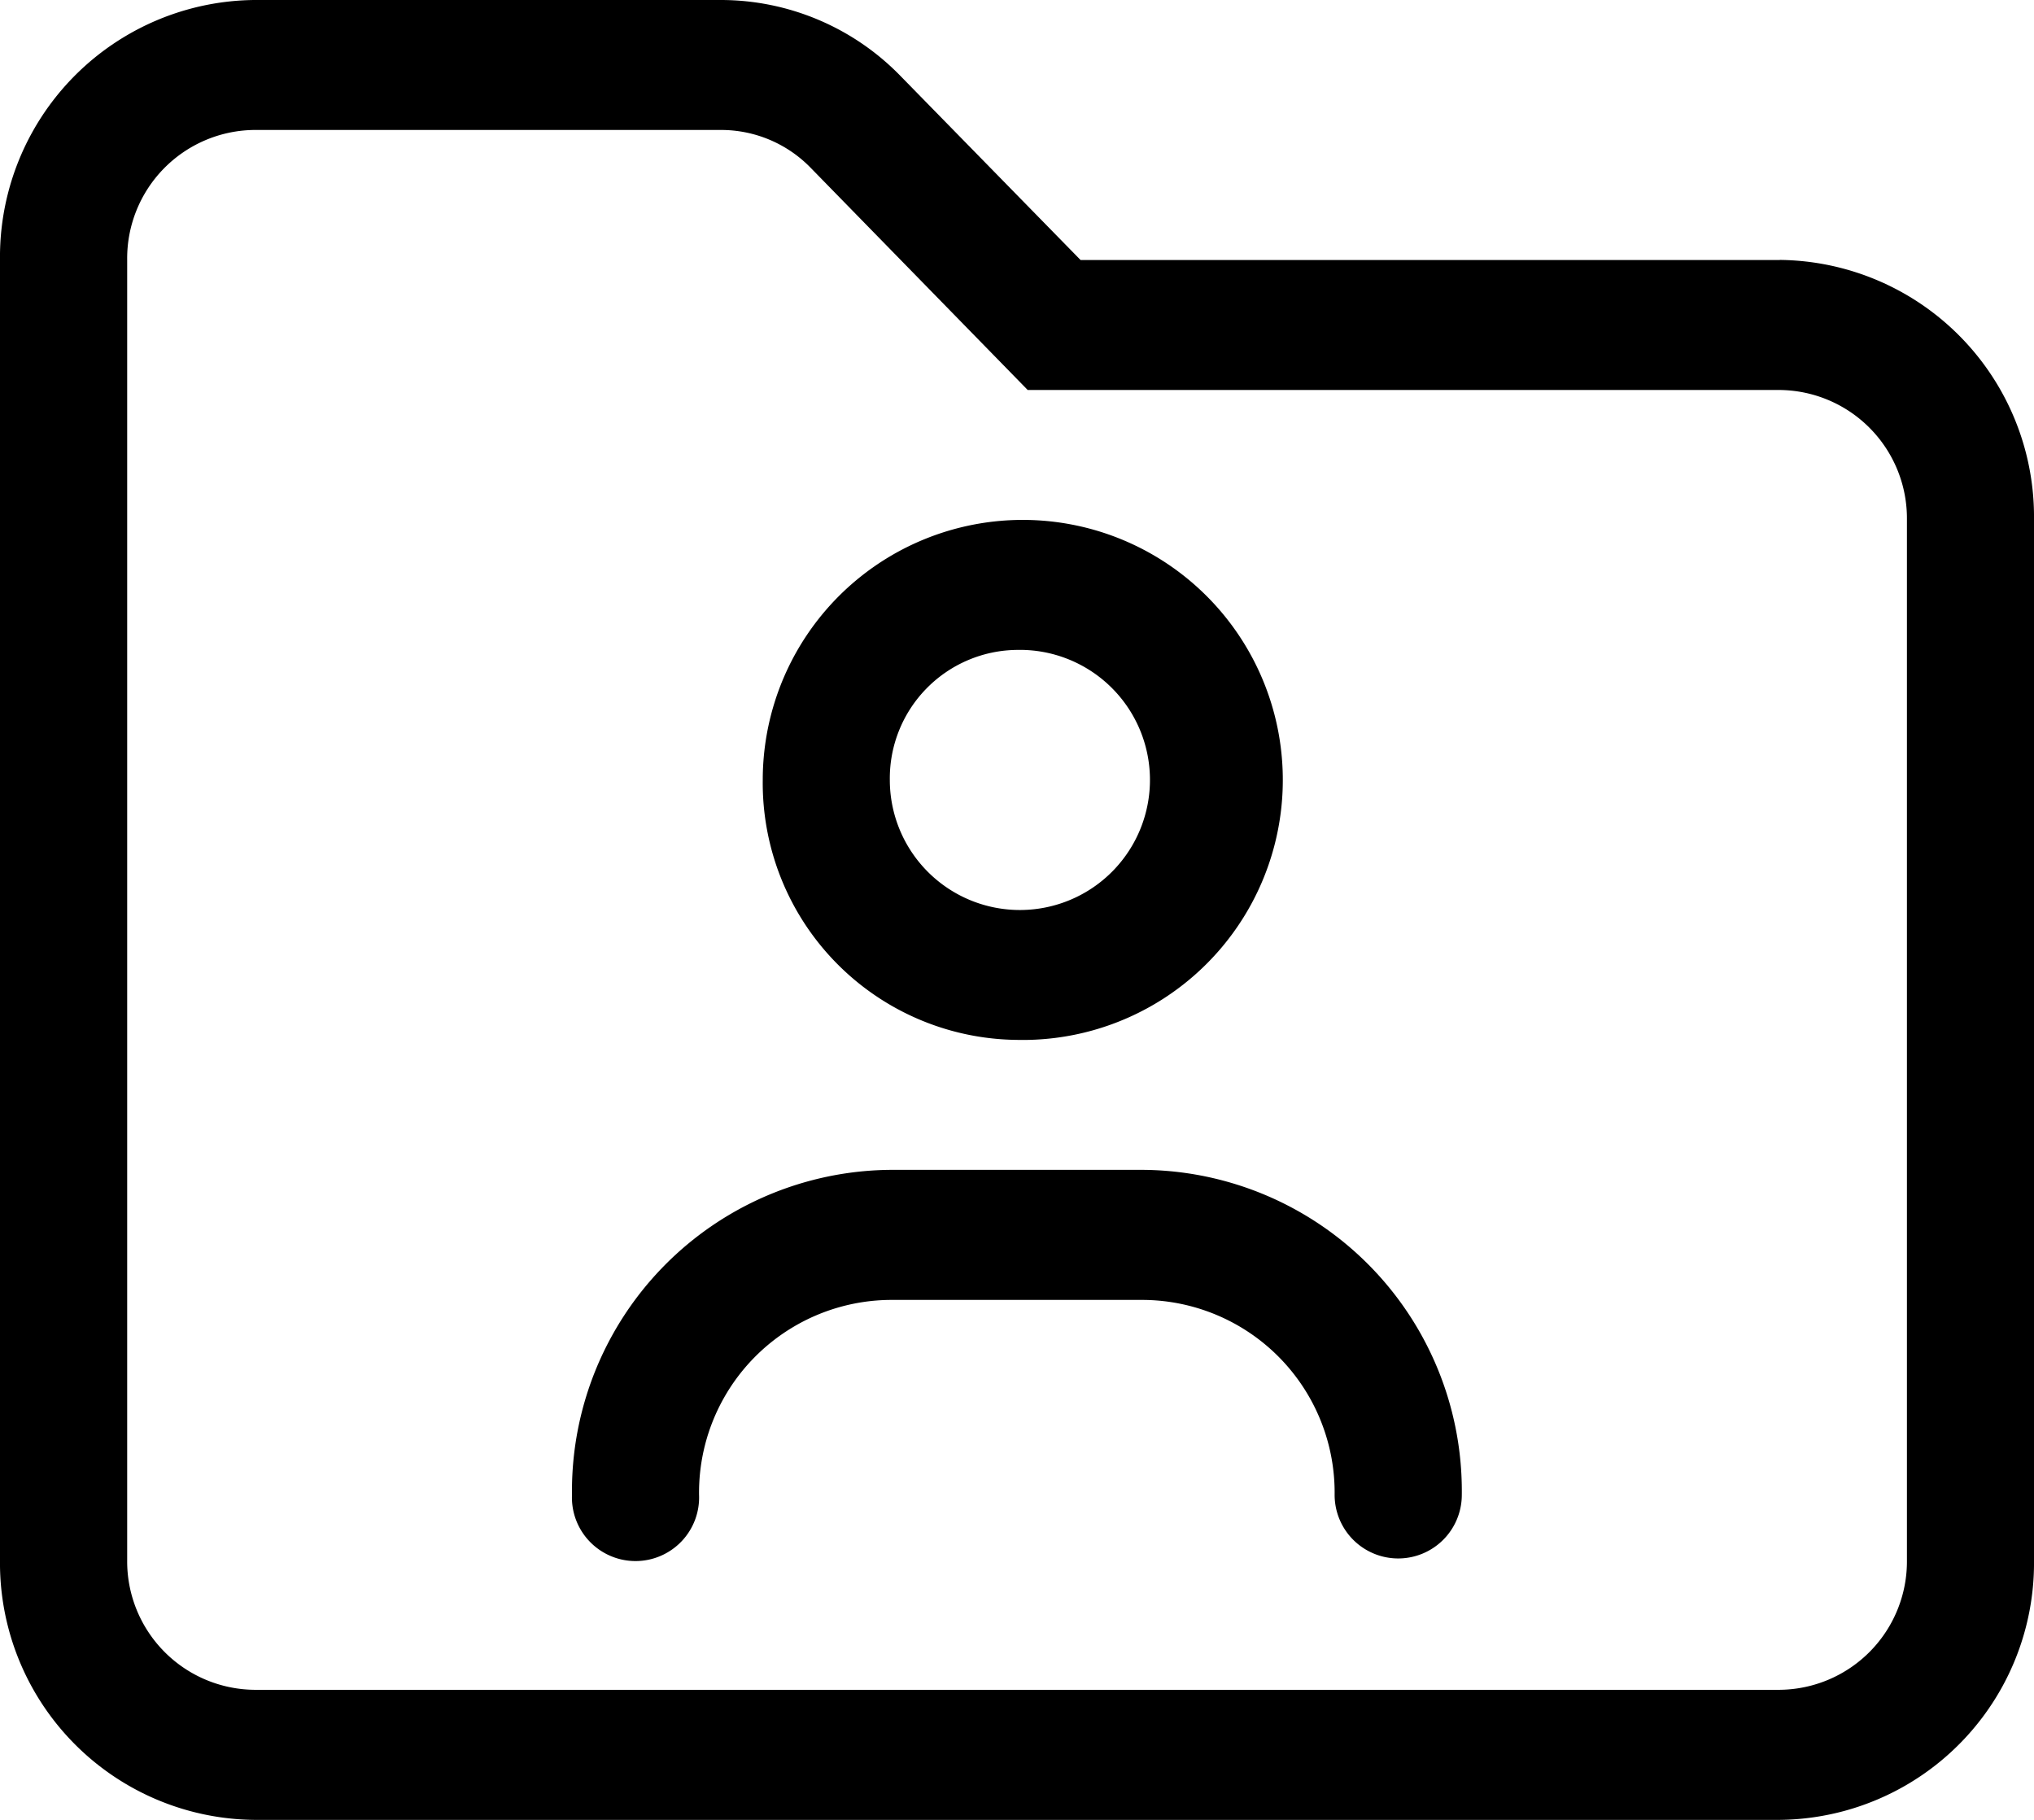 <svg data-name="Raggruppa 26" xmlns="http://www.w3.org/2000/svg" width="19" height="17" viewBox="0 0 19 17">
    <defs>
        <clipPath id="g64l4tsoxa">
            <path data-name="Rettangolo 9" style="fill:none" d="M0 0h19v17H0z"/>
        </clipPath>
    </defs>
    <g data-name="Raggruppa 27" style="clip-path:url(#g64l4tsoxa)">
        <path data-name="Tracciato 2" d="M16.625 2.429h-6.531L8.413.711A2.341 2.341 0 0 0 6.735 0h-4.36A2.4 2.4 0 0 0 0 2.429v12.142A2.4 2.4 0 0 0 2.375 17h14.25A2.4 2.4 0 0 0 19 14.571V4.857a2.4 2.4 0 0 0-2.375-2.429m1.188 12.143a1.2 1.2 0 0 1-1.187 1.214H2.375a1.2 1.2 0 0 1-1.187-1.214V2.429a1.2 1.2 0 0 1 1.187-1.215h4.36a1.167 1.167 0 0 1 .84.356L9.6 3.643h7.025a1.2 1.2 0 0 1 1.188 1.214zM9.5 9.714a2.429 2.429 0 1 0-2.375-2.428A2.4 2.4 0 0 0 9.5 9.714m0-3.643a1.215 1.215 0 1 1-1.188 1.215A1.2 1.2 0 0 1 9.5 6.071m1.187 4.857H8.312a3 3 0 0 0-2.969 3.036.594.594 0 1 0 1.187 0 1.8 1.8 0 0 1 1.781-1.821h2.375a1.8 1.8 0 0 1 1.781 1.821.594.594 0 1 0 1.188 0 3 3 0 0 0-2.969-3.036"/>
    </g>
</svg>
